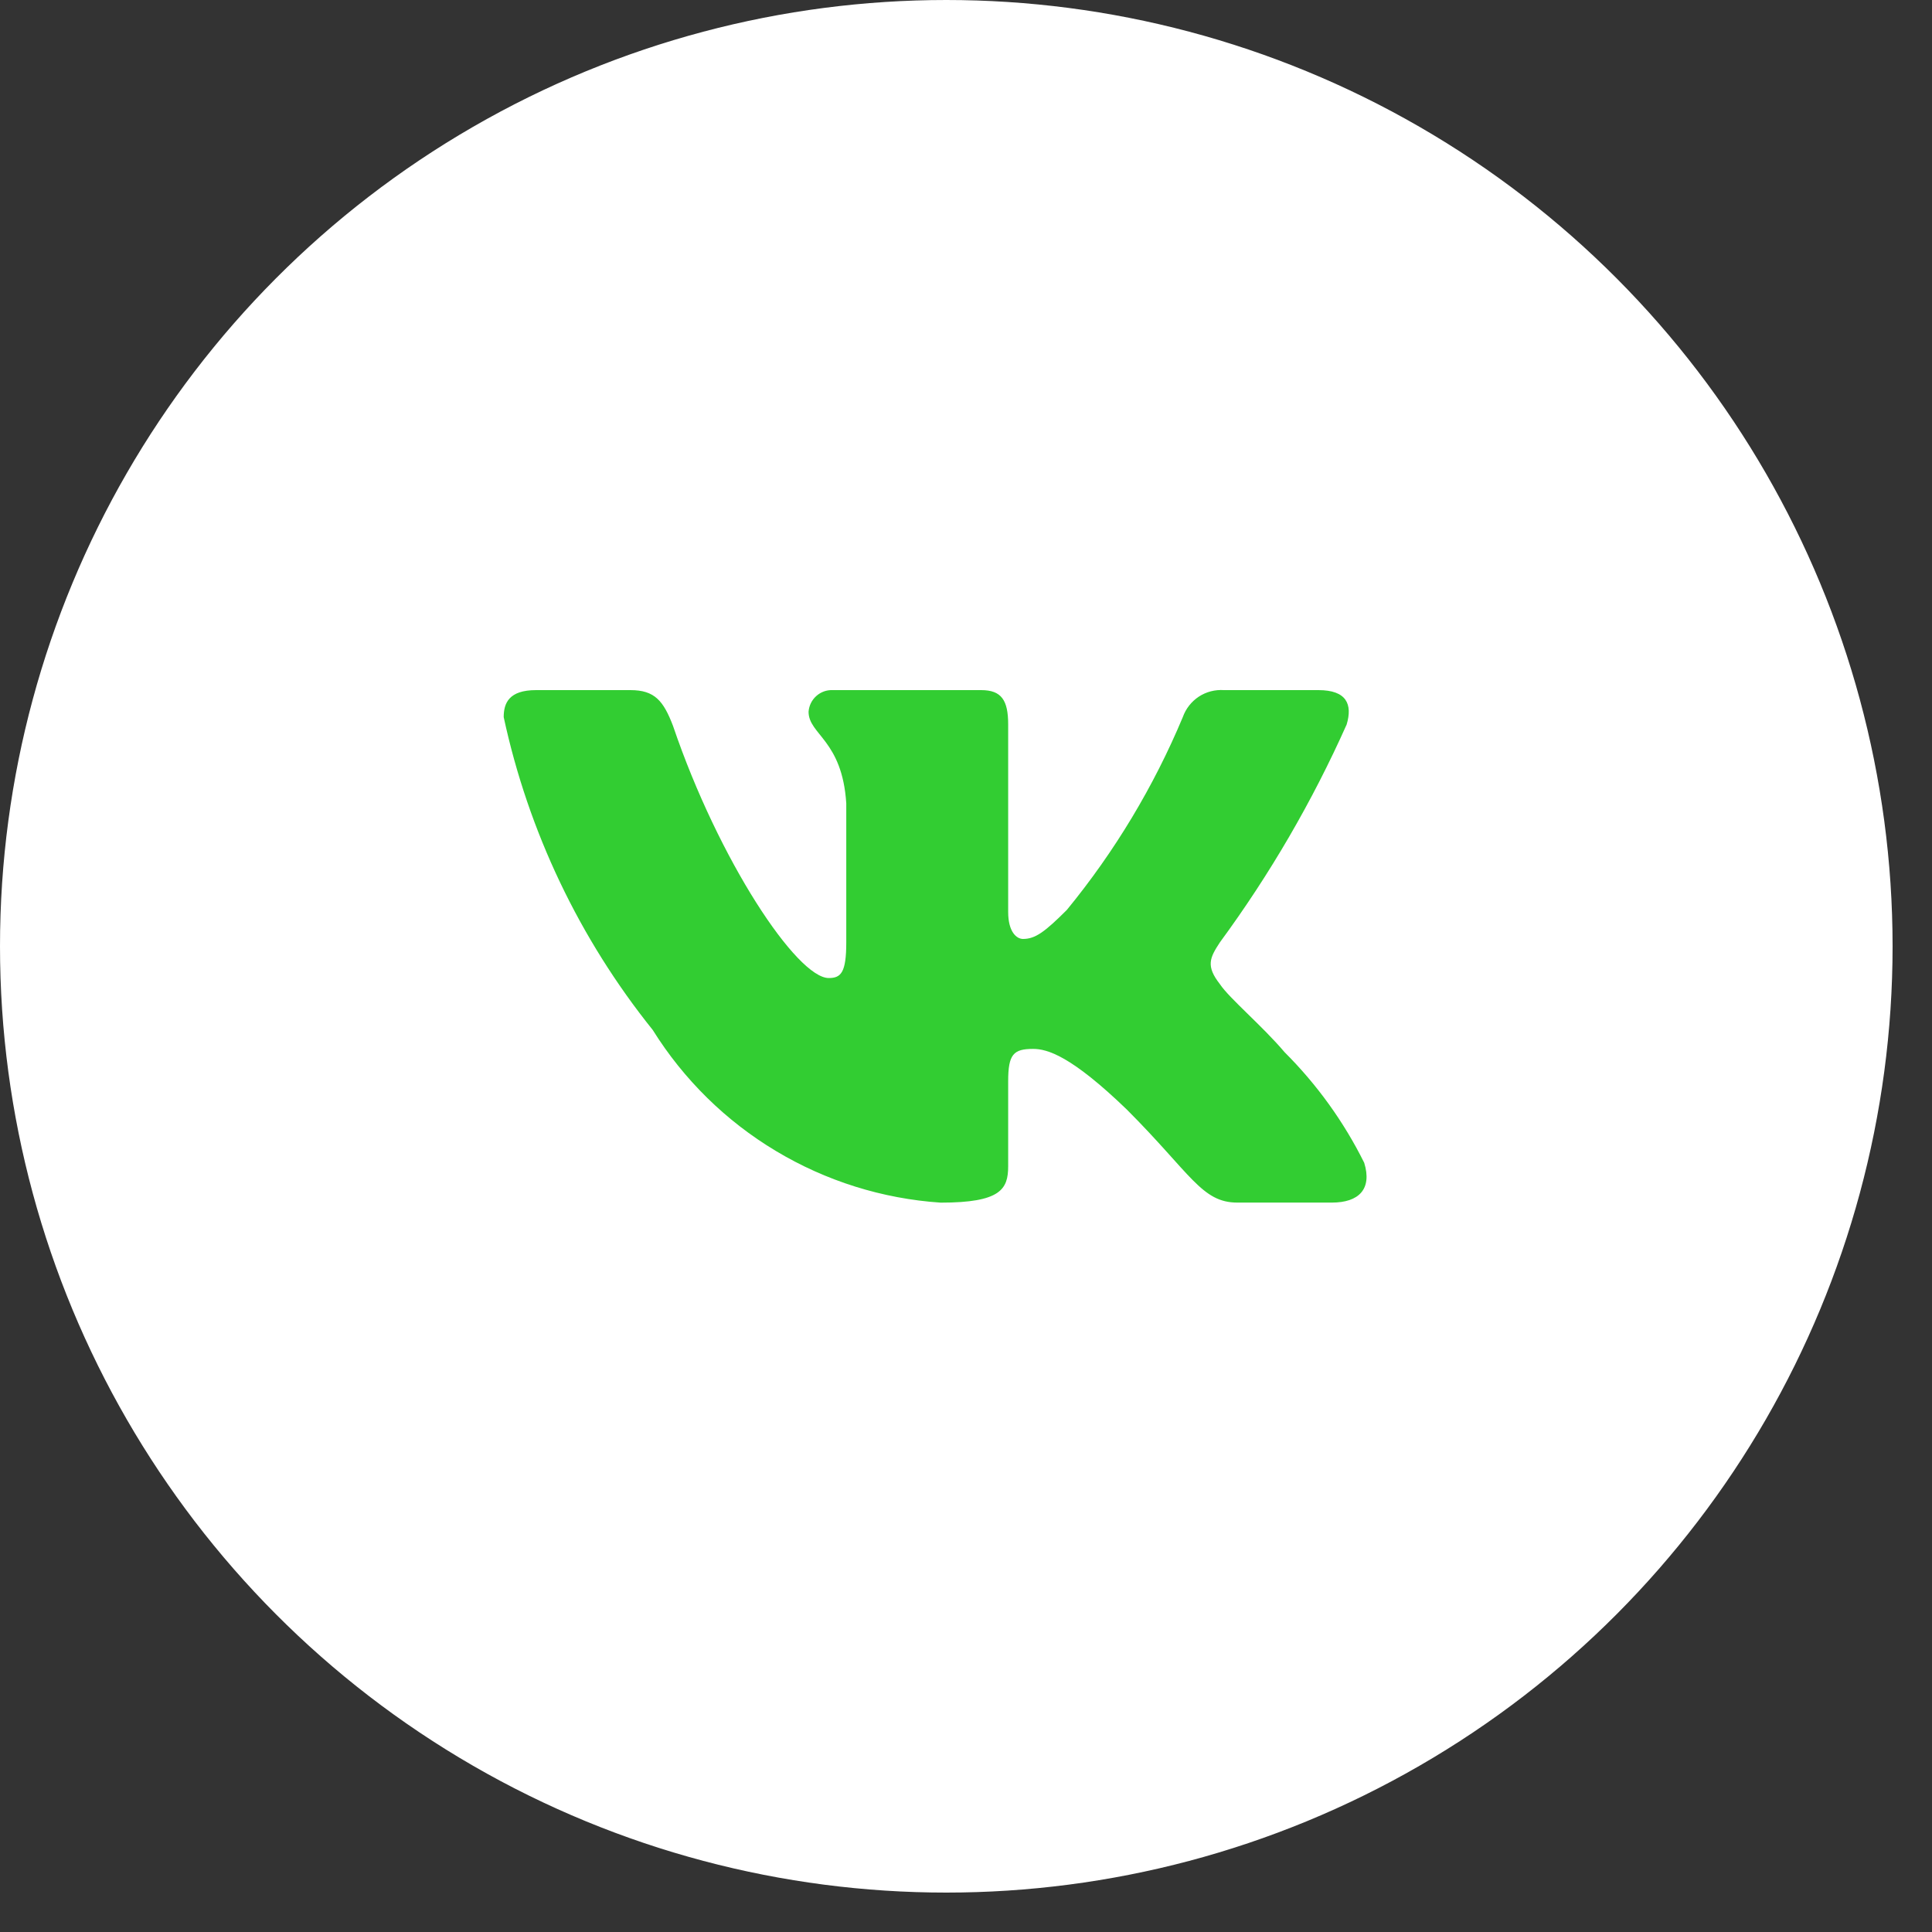 <?xml version="1.0" encoding="UTF-8"?> <svg xmlns="http://www.w3.org/2000/svg" width="35" height="35" viewBox="0 0 35 35" fill="none"><rect x="0" y="0" width="35" height="35" fill="#333333" stroke="none"/><g clip-path="url(#clip0_84_21520)"><circle cx="17.143" cy="17.143" r="16.762" fill="white" stroke="white" stroke-width="0.762"></circle><path d="M24.128 21.786H22.416C21.769 21.786 21.574 21.262 20.414 20.101C19.4 19.123 18.972 19.002 18.715 19.002C18.36 19.002 18.264 19.099 18.264 19.587V21.127C18.264 21.543 18.129 21.787 17.041 21.787C15.986 21.716 14.963 21.395 14.056 20.851C13.149 20.308 12.385 19.556 11.825 18.659C10.497 17.005 9.572 15.064 9.125 12.991C9.125 12.734 9.223 12.502 9.711 12.502H11.421C11.861 12.502 12.019 12.697 12.192 13.149C13.022 15.593 14.439 17.718 15.014 17.718C15.235 17.718 15.331 17.621 15.331 17.071V14.554C15.258 13.406 14.648 13.309 14.648 12.894C14.656 12.784 14.706 12.682 14.788 12.609C14.87 12.535 14.977 12.497 15.087 12.502H17.775C18.142 12.502 18.264 12.684 18.264 13.124V16.521C18.264 16.888 18.421 17.01 18.532 17.01C18.753 17.01 18.922 16.888 19.326 16.485C20.193 15.428 20.901 14.25 21.428 12.99C21.482 12.838 21.584 12.709 21.718 12.62C21.853 12.532 22.012 12.491 22.173 12.502H23.884C24.396 12.502 24.505 12.759 24.396 13.125C23.774 14.518 23.004 15.841 22.1 17.071C21.916 17.352 21.842 17.499 22.1 17.829C22.27 18.085 22.869 18.586 23.272 19.062C23.859 19.648 24.346 20.324 24.714 21.065C24.861 21.542 24.616 21.786 24.128 21.786Z" fill="#32CD32"></path></g><defs><clipPath id="clip0_84_21520"><rect width="34.286" height="34.286" fill="white"></rect></clipPath></defs></svg> 